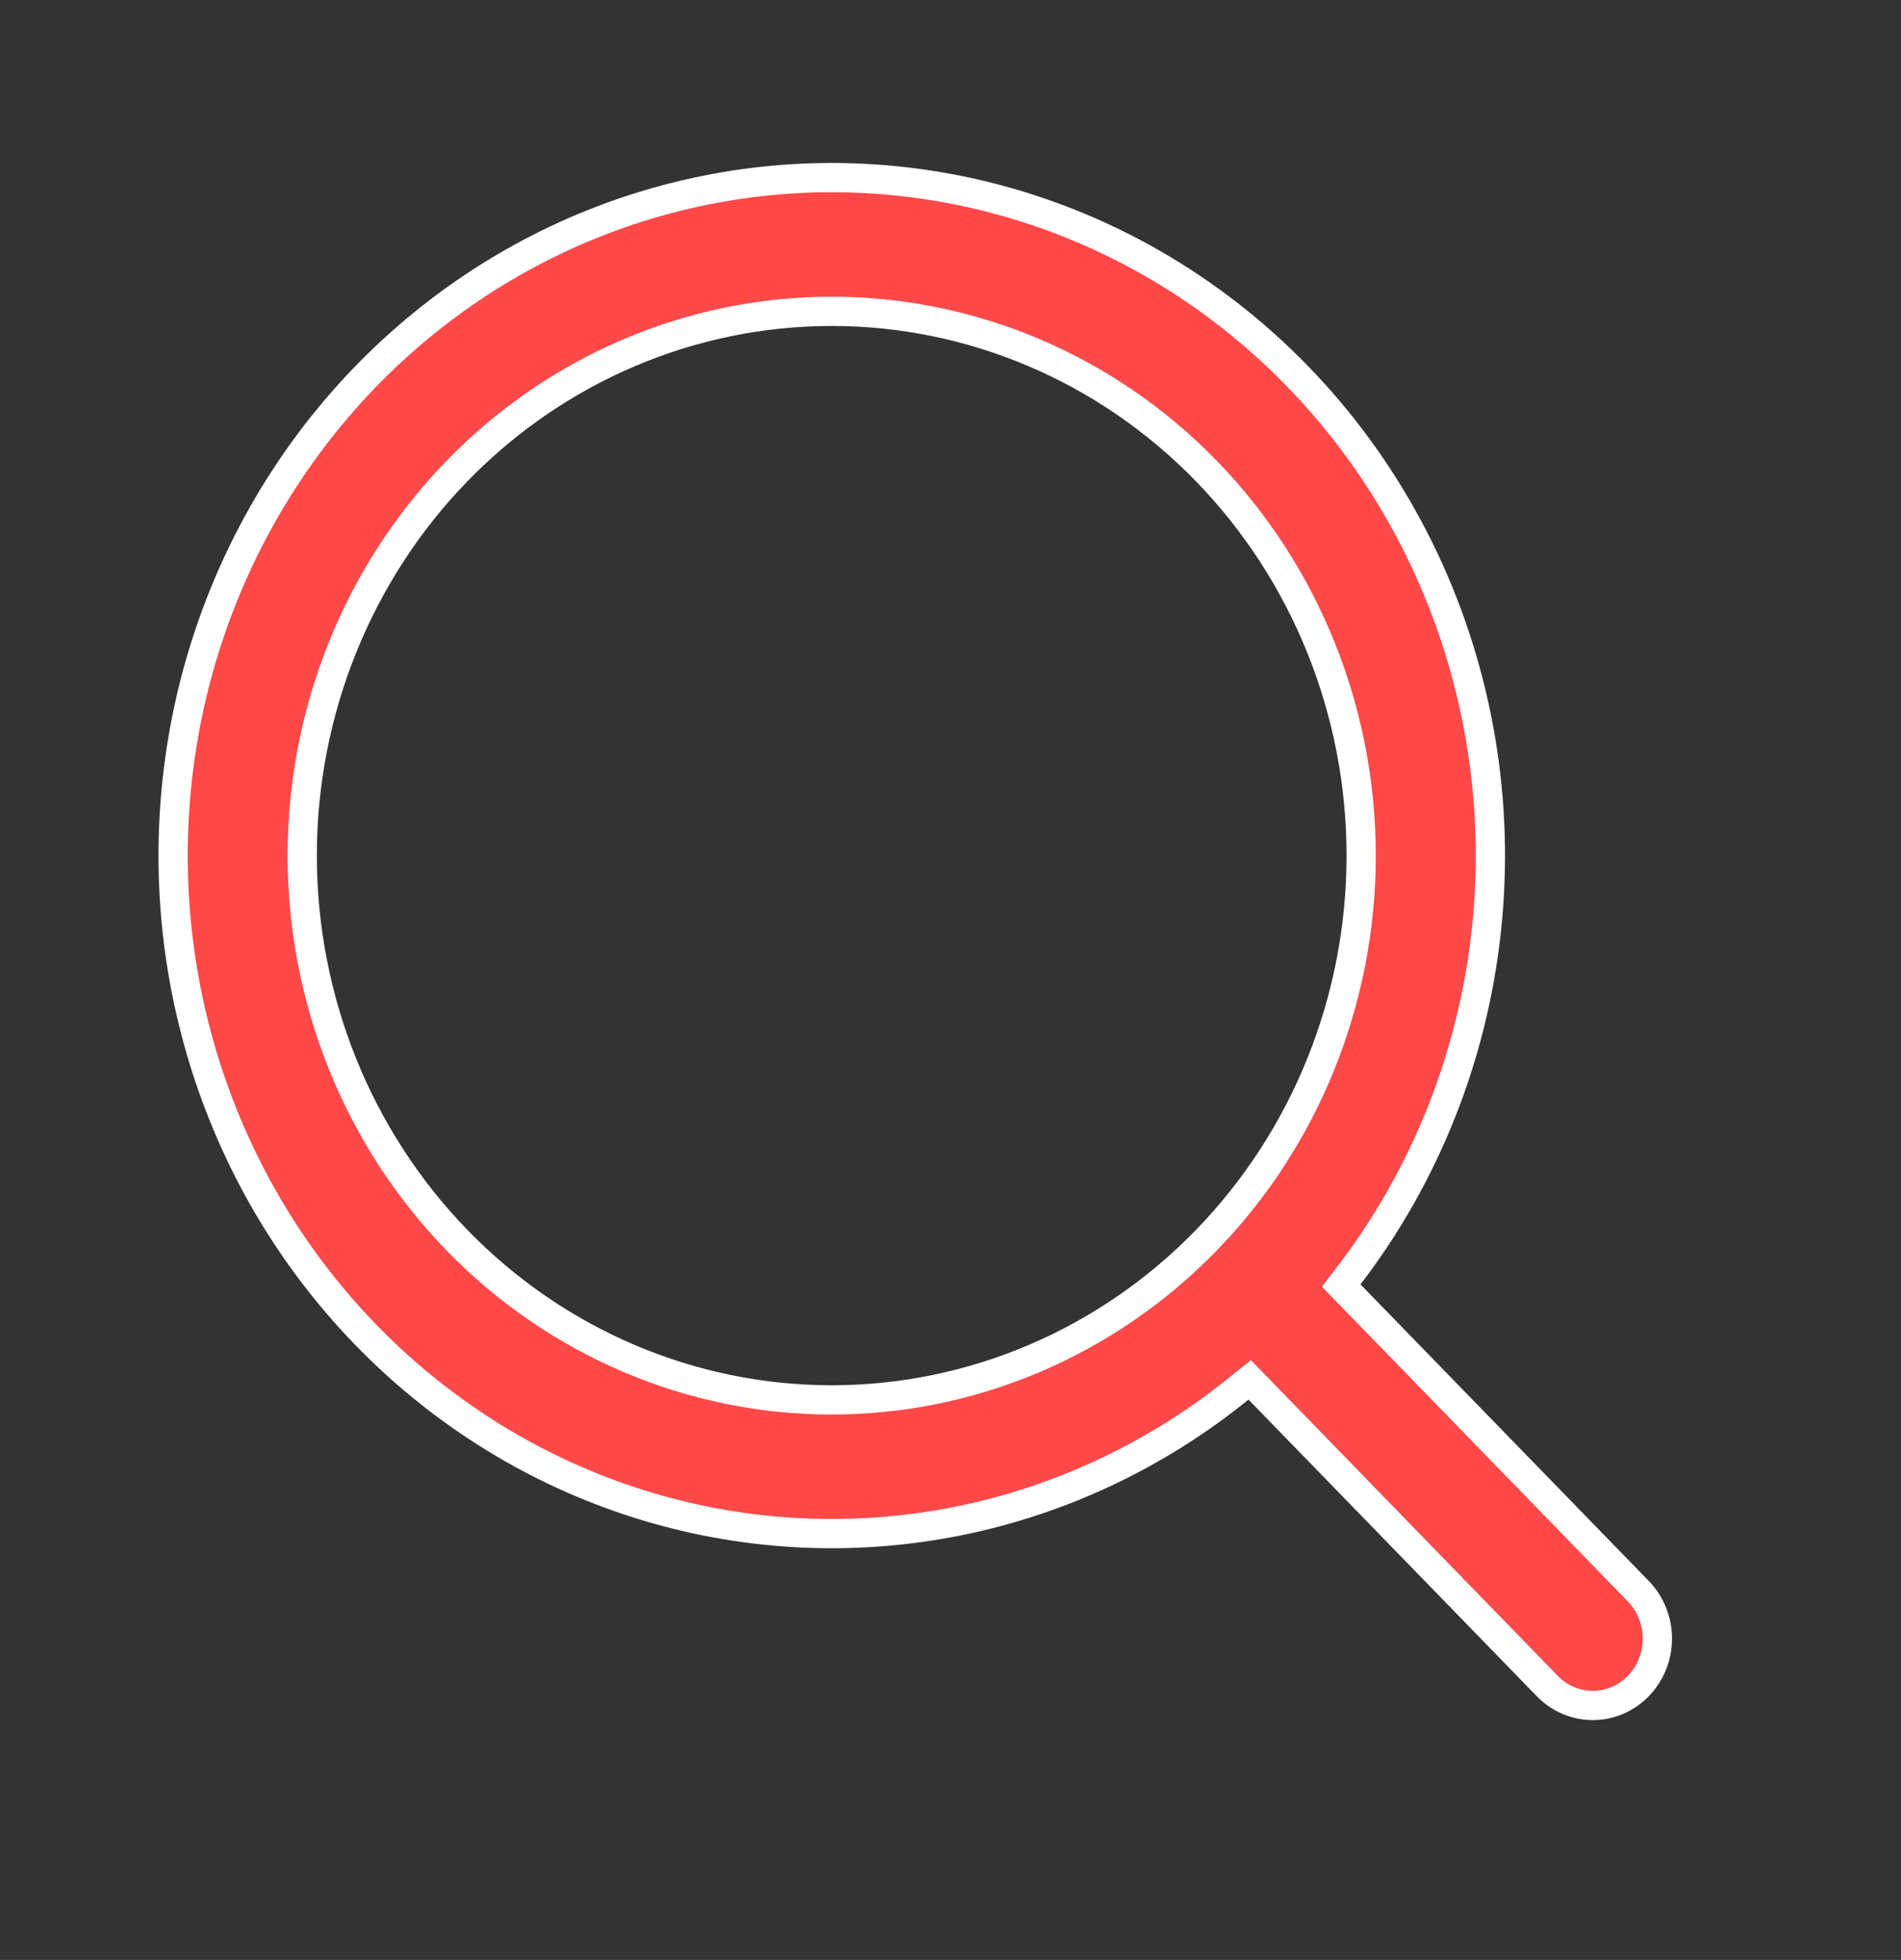 <svg width="65" height="67" viewBox="0 0 65 67" fill="none" xmlns="http://www.w3.org/2000/svg">
<rect x="0" y="0" width="65" height="67" fill="#333333" stroke="none"/>
<path d="M43.048 47.497L42.729 47.17L42.374 47.457C39.553 49.744 36.243 51.303 32.72 52.004C29.196 52.706 25.561 52.531 22.116 51.494C18.671 50.457 15.516 48.587 12.915 46.039C10.313 43.492 8.341 40.34 7.163 36.846C5.985 33.352 5.637 29.619 6.147 25.959C6.657 22.298 8.011 18.817 10.094 15.805C12.178 12.794 14.93 10.34 18.121 8.647C21.312 6.955 24.849 6.072 28.438 6.071C32.663 6.071 36.805 7.294 40.388 9.602C43.971 11.911 46.852 15.211 48.7 19.128C50.547 23.045 51.285 27.418 50.829 31.747C50.373 36.077 48.741 40.185 46.122 43.603L45.859 43.946L46.16 44.255L56.048 54.425C56.45 54.855 56.675 55.433 56.67 56.035C56.665 56.639 56.429 57.214 56.018 57.636C55.607 58.059 55.055 58.296 54.48 58.301C53.907 58.306 53.352 58.08 52.935 57.667L43.048 47.497ZM15.631 16.097C12.238 19.588 10.334 24.319 10.334 29.249C10.334 34.179 12.238 38.91 15.631 42.401C19.025 45.892 23.632 47.855 28.438 47.855C33.244 47.855 37.85 45.892 41.244 42.401C44.638 38.91 46.542 34.179 46.542 29.249C46.542 24.319 44.638 19.588 41.244 16.097C37.85 12.606 33.244 10.643 28.438 10.643C23.632 10.643 19.025 12.606 15.631 16.097Z" fill="#FF4848" stroke="white"/>
</svg>
